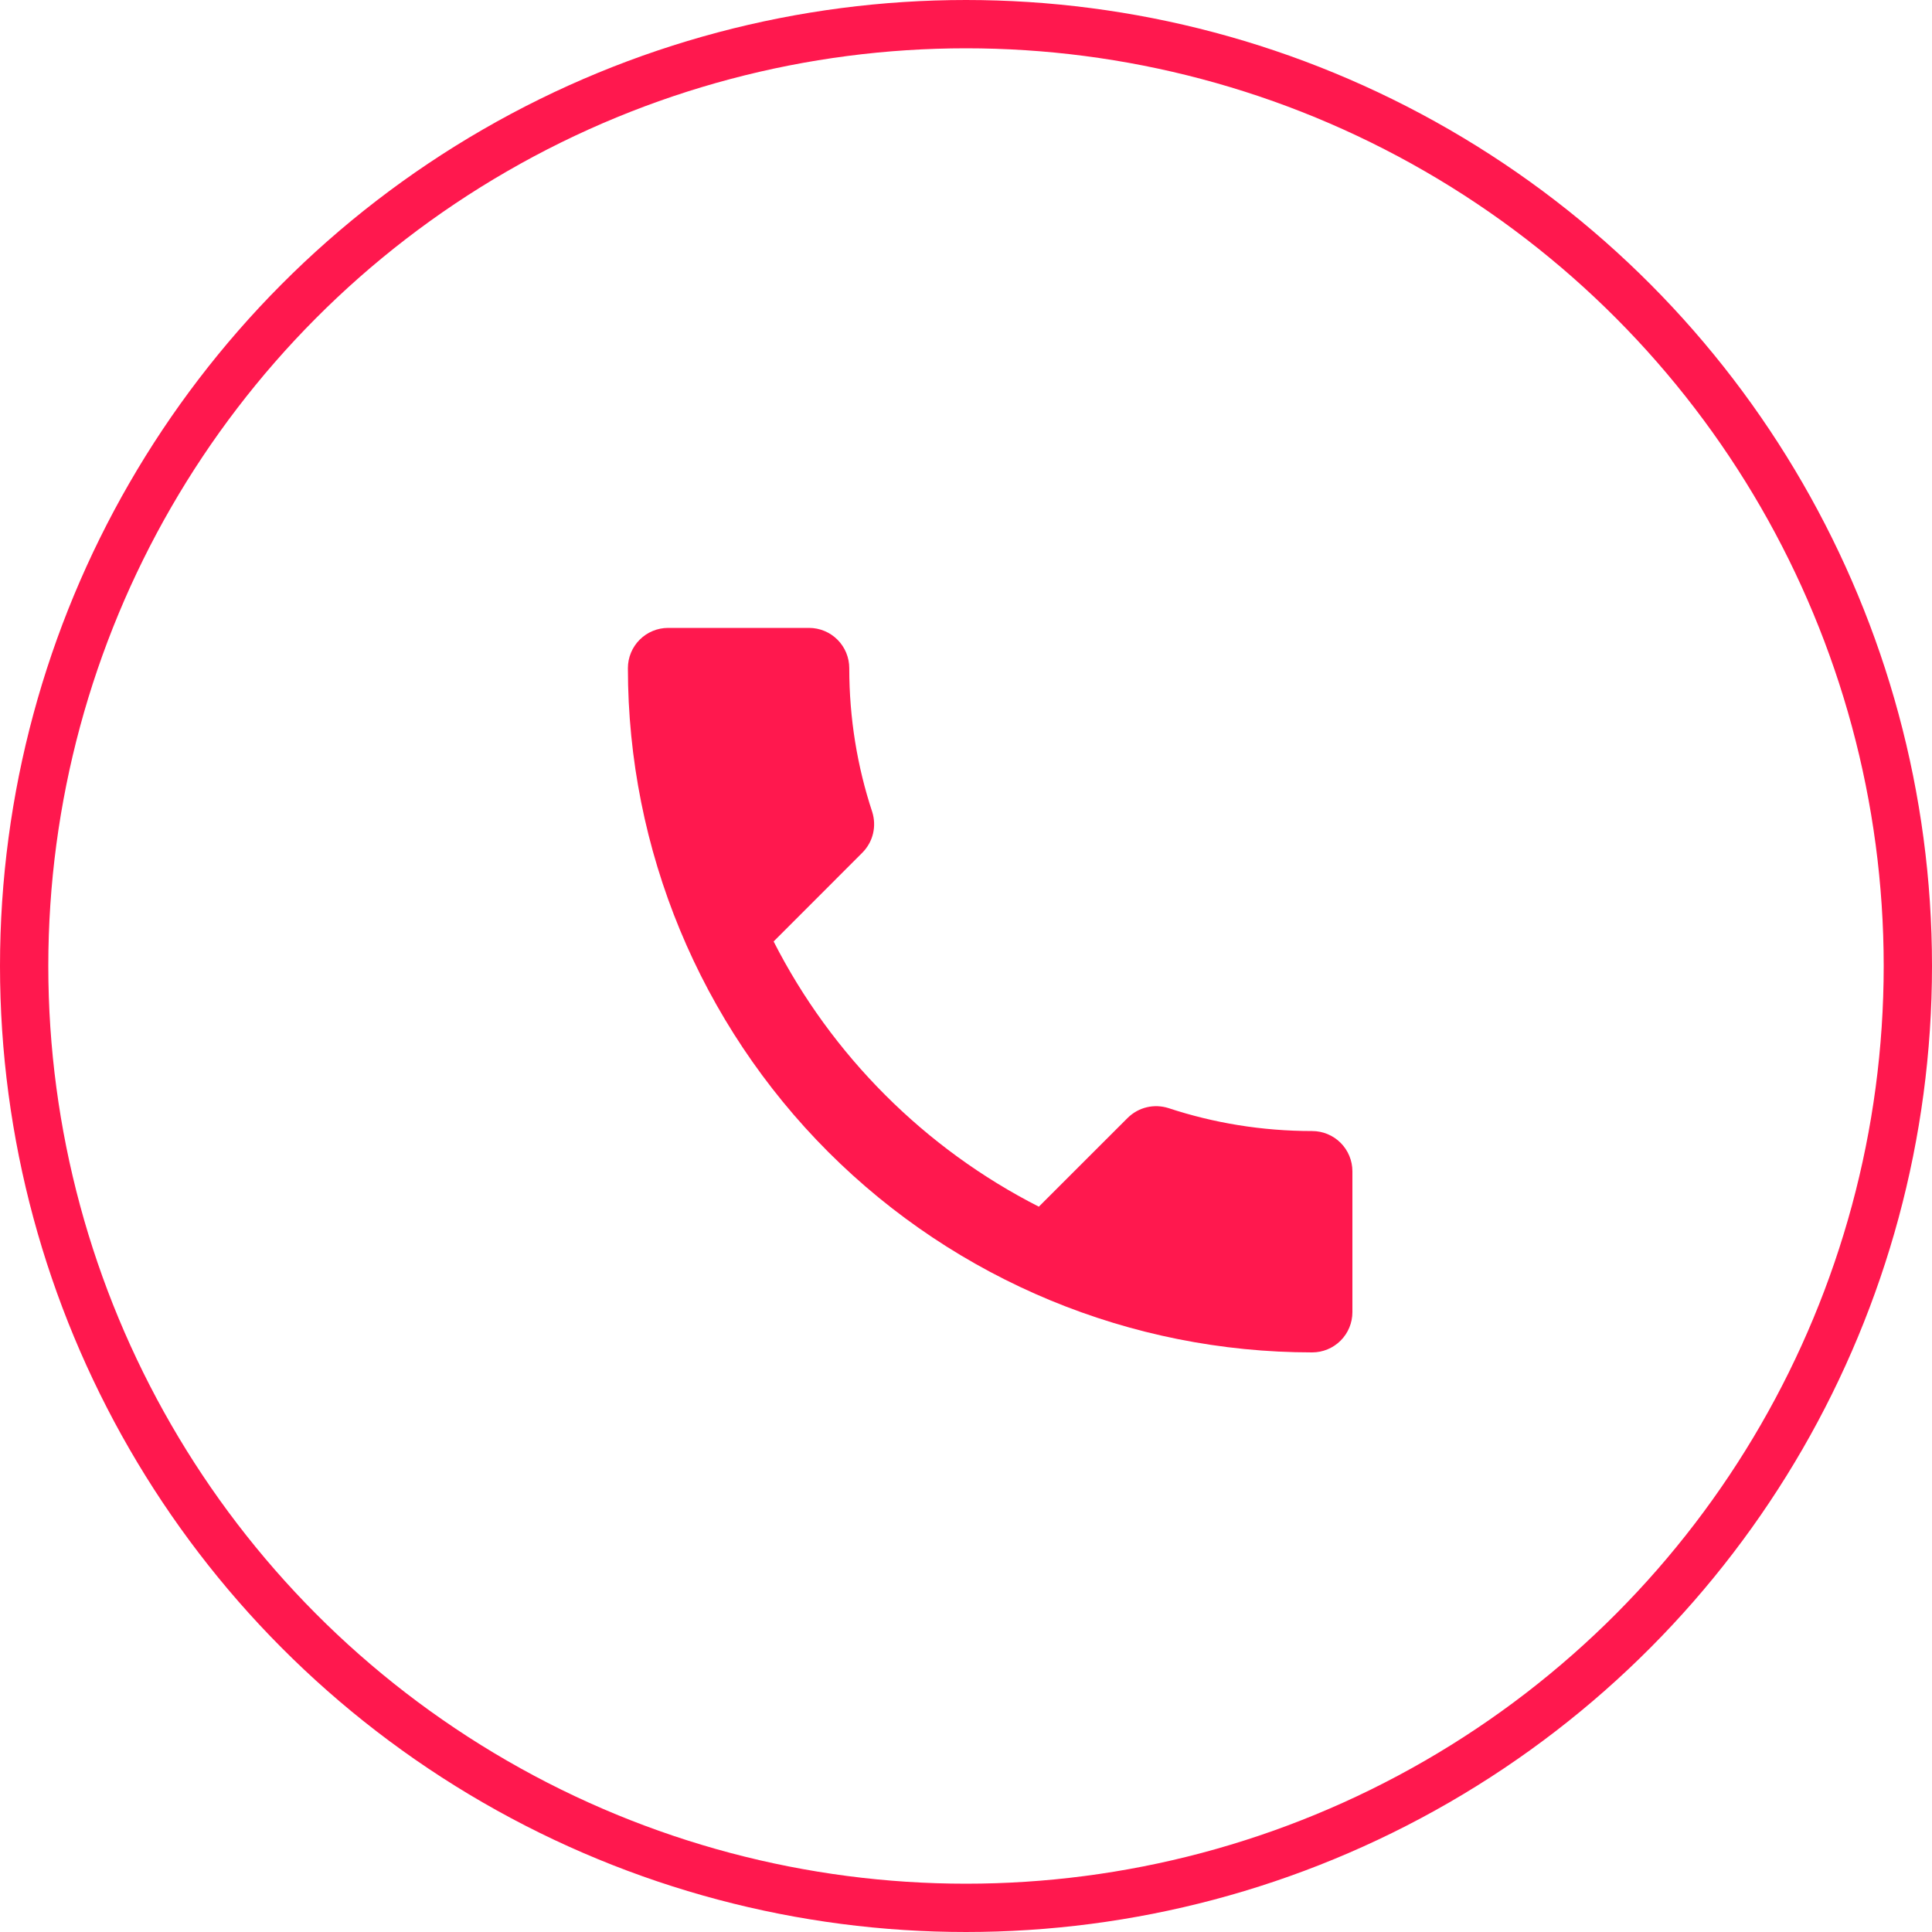 <svg xmlns="http://www.w3.org/2000/svg" width="40" height="40" viewBox="0 0 40 40" fill="none"><circle cx="20" cy="20" r="19.5" stroke="#FF184E"></circle><path d="M16.017 19.492C17.217 21.85 19.15 23.783 21.508 24.983L23.342 23.15C23.575 22.917 23.9 22.85 24.192 22.942C25.125 23.25 26.125 23.417 27.167 23.417C27.388 23.417 27.6 23.505 27.756 23.661C27.912 23.817 28 24.029 28 24.25V27.167C28 27.388 27.912 27.6 27.756 27.756C27.6 27.912 27.388 28 27.167 28C23.409 28 19.806 26.507 17.149 23.851C14.493 21.194 13 17.591 13 13.833C13 13.612 13.088 13.4 13.244 13.244C13.4 13.088 13.612 13 13.833 13H16.75C16.971 13 17.183 13.088 17.339 13.244C17.495 13.4 17.583 13.612 17.583 13.833C17.583 14.875 17.75 15.875 18.058 16.808C18.15 17.1 18.083 17.425 17.85 17.658L16.017 19.492Z" fill="#FF184E"></path></svg>
